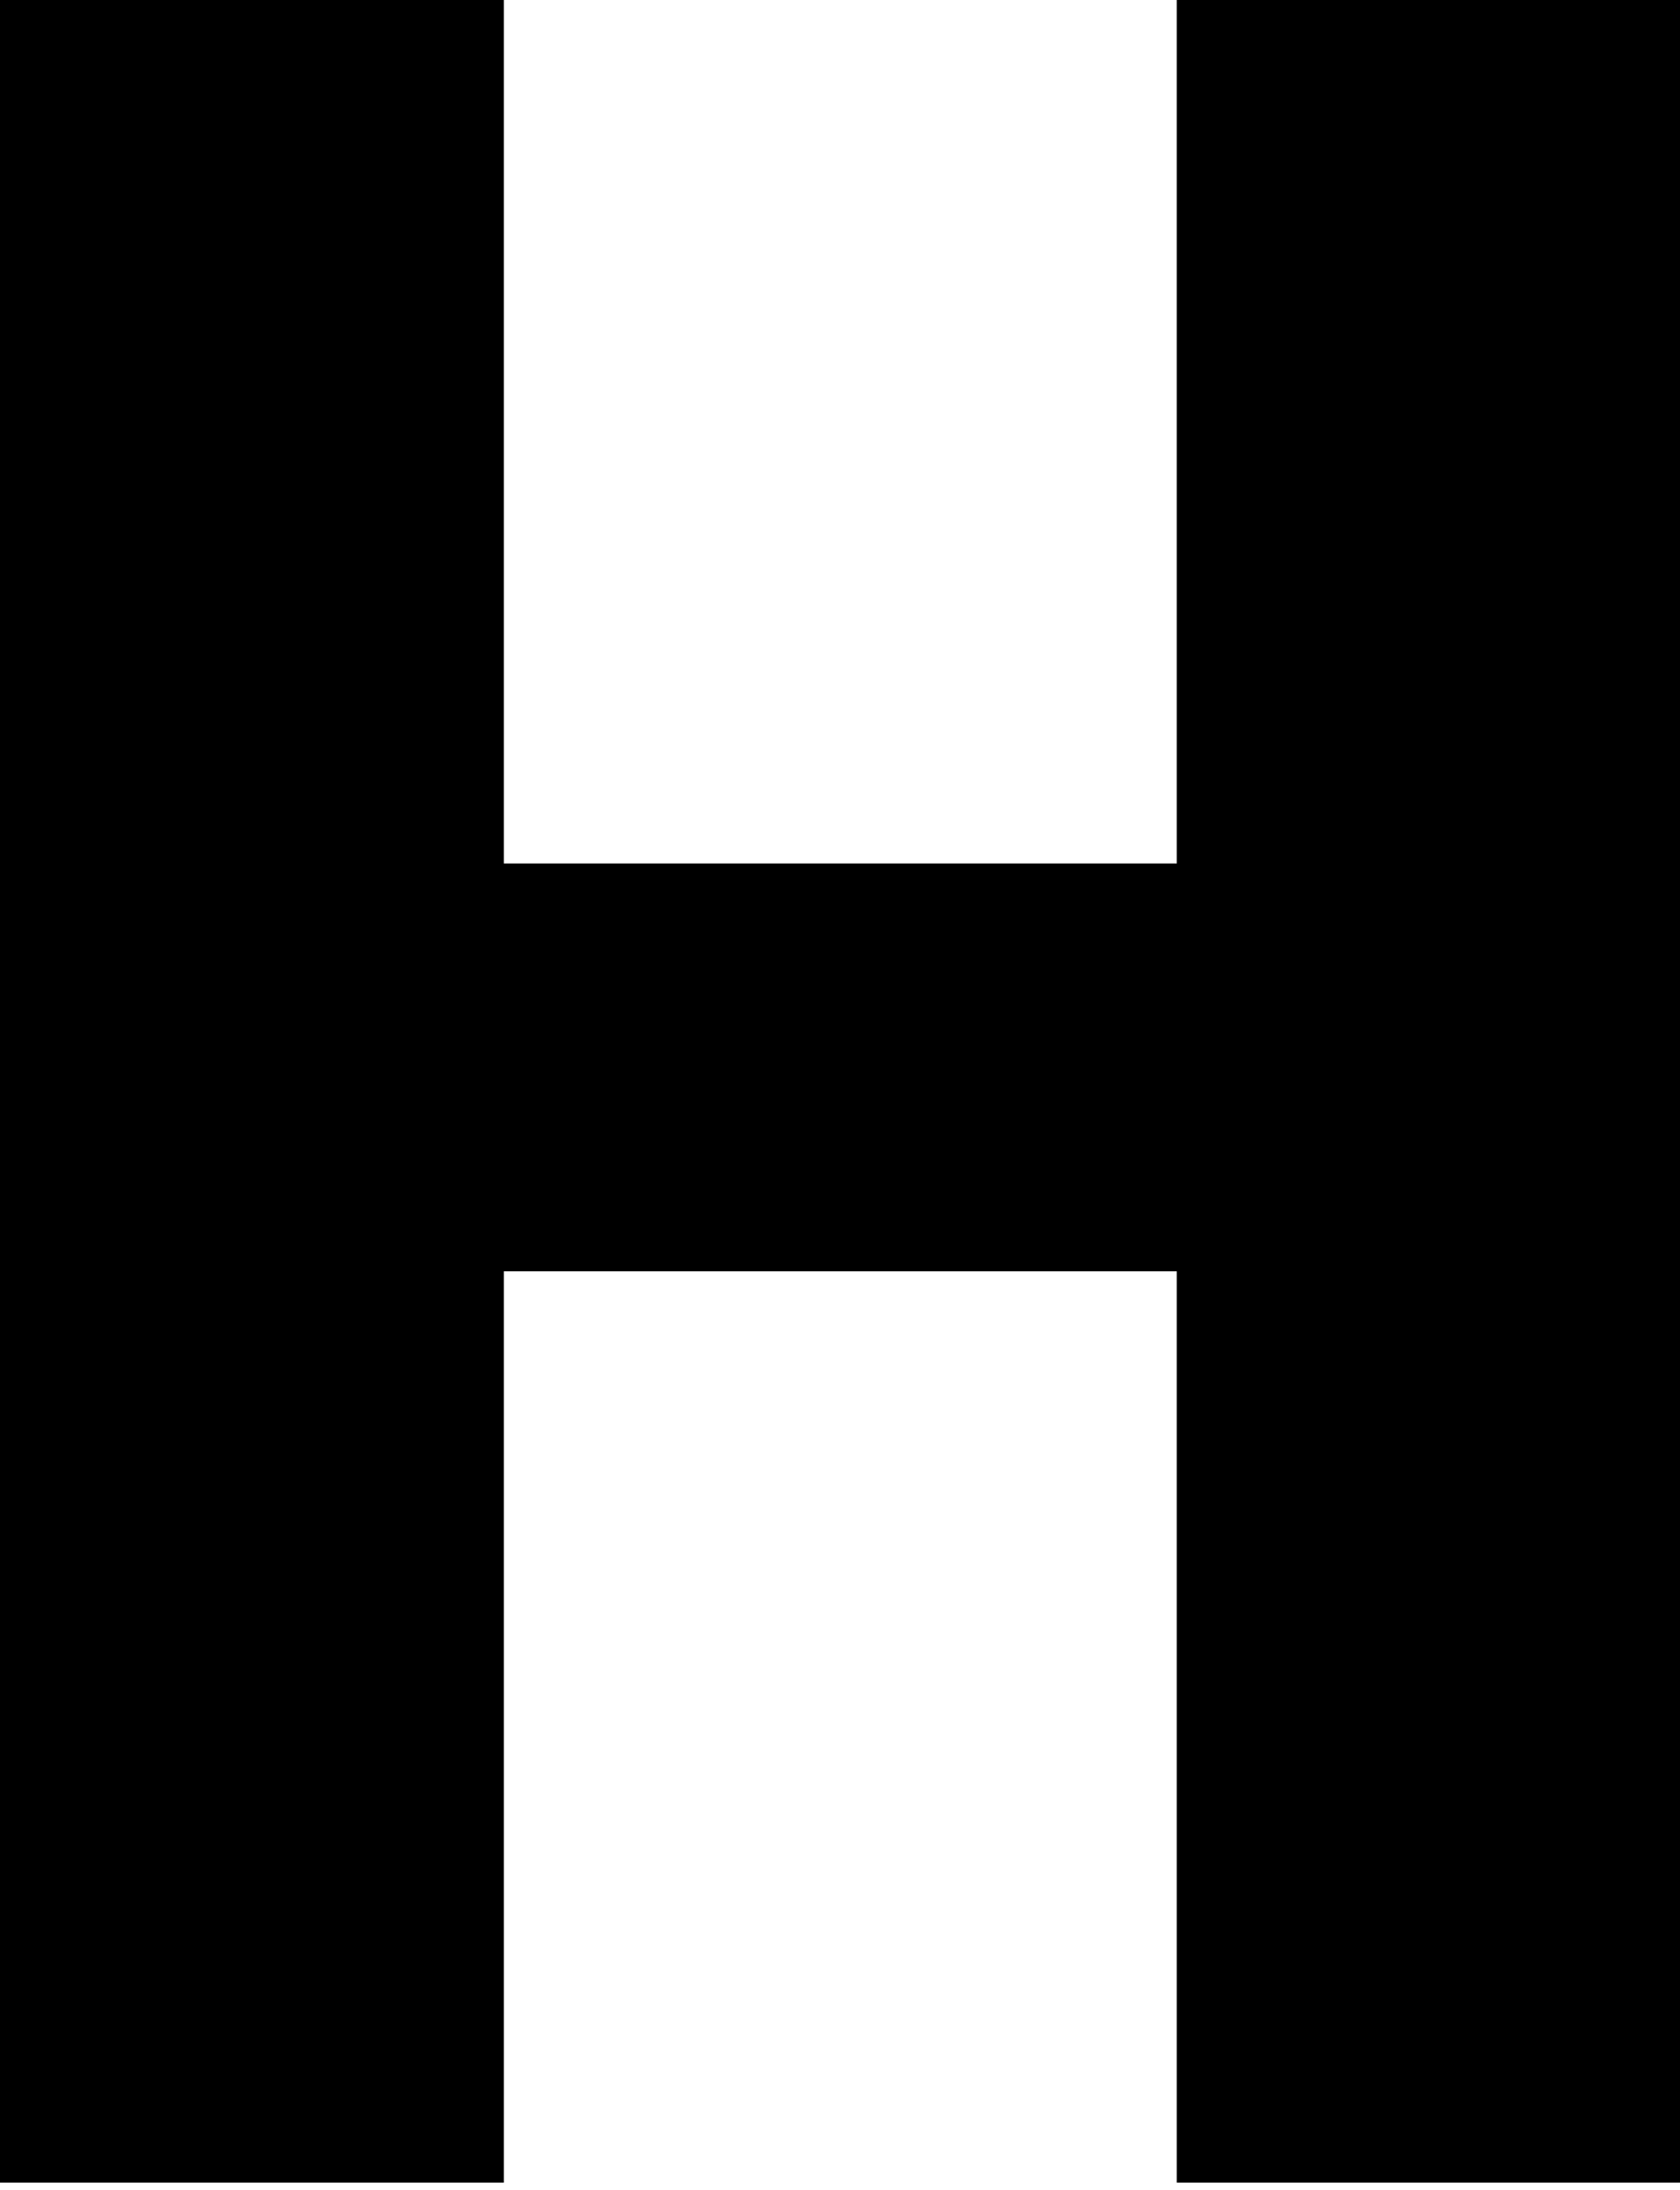 <?xml version="1.0" encoding="UTF-8"?> <svg xmlns="http://www.w3.org/2000/svg" width="66" height="86" viewBox="0 0 66 86" fill="none"> <path d="M66 0V85.722H46.231V49.929H19.793V85.722H0V0H19.793V33.913H46.231V0H66Z" fill="black"></path> </svg> 